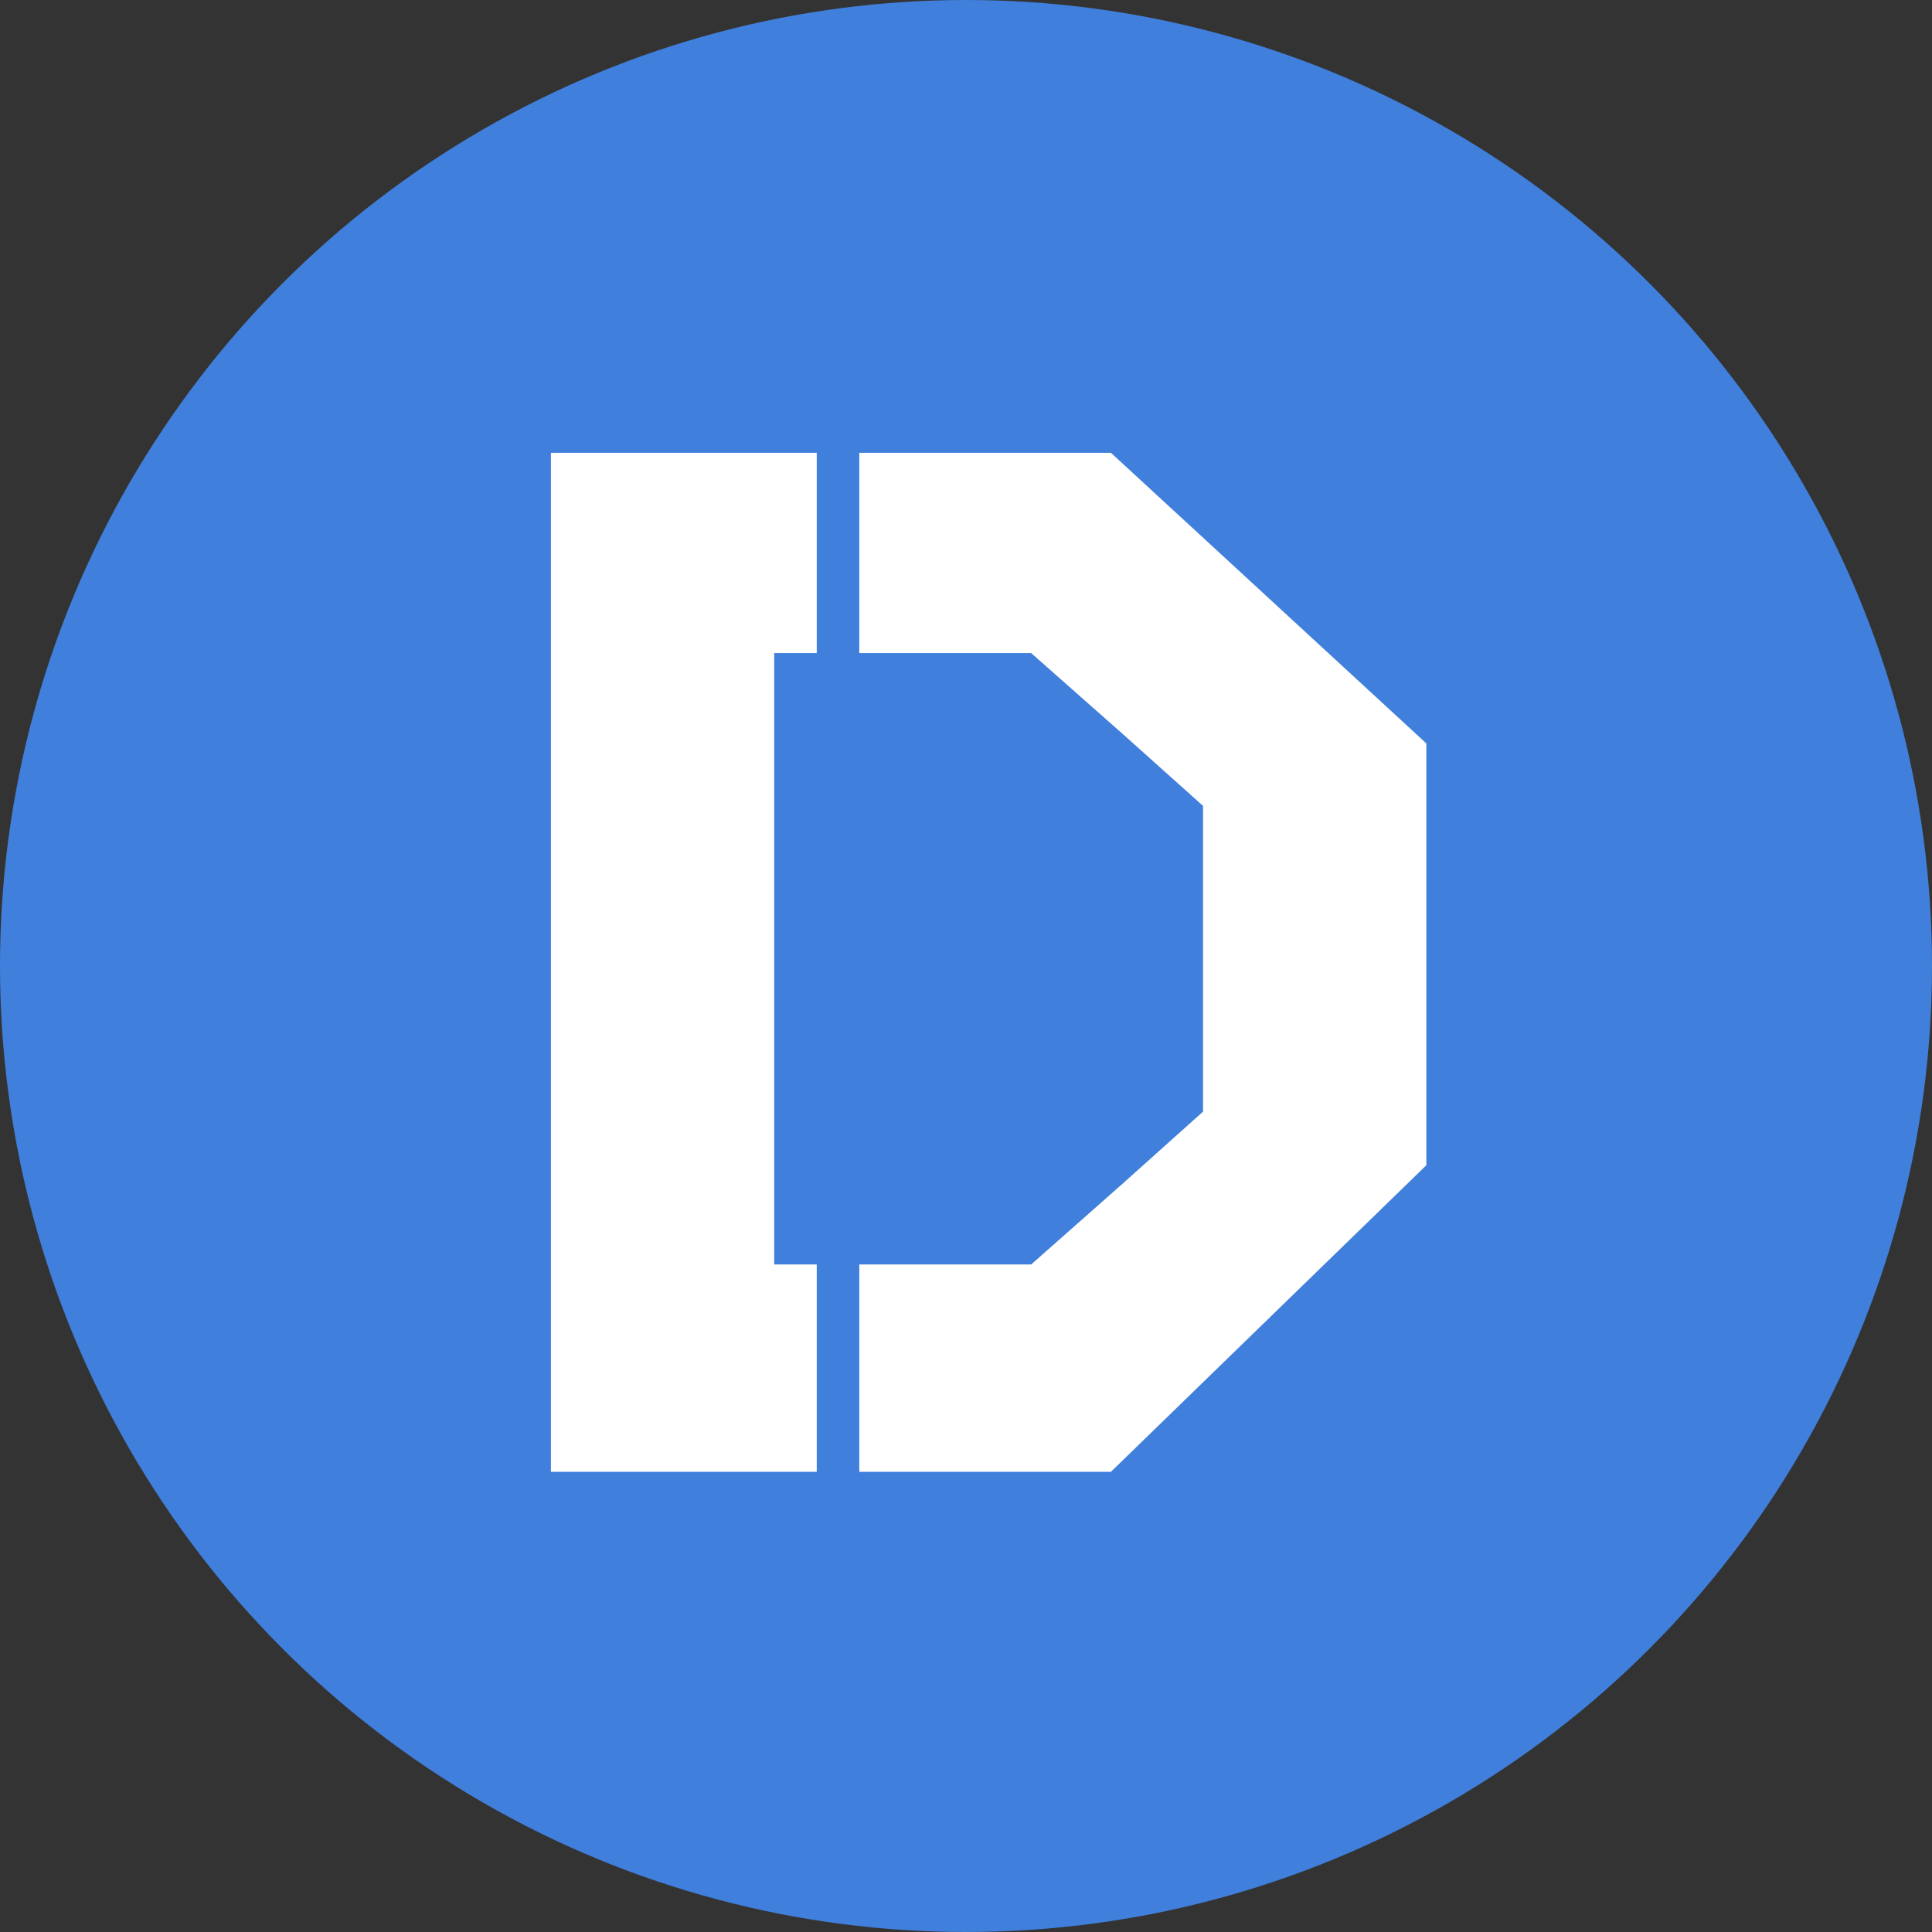 <svg width="60" height="60" viewBox="0 0 60 60" fill="none" xmlns="http://www.w3.org/2000/svg">
<rect x="0" y="0" width="60" height="60" fill="#333333" stroke="none"/>
<circle cx="30" cy="30" r="30" fill="#407FDB"/>
<path d="M17.109 14.062H25.365V20.282H24.044V39.269H25.365V45.708H17.109V14.062ZM44.297 23.088L34.501 14.062H26.686V20.282H32.024L34.858 22.786L37.362 25.028V29.775V34.522L34.858 36.765L32.024 39.269H26.686V45.708H34.501L44.297 36.187V23.088Z" fill="white"/>
</svg>
